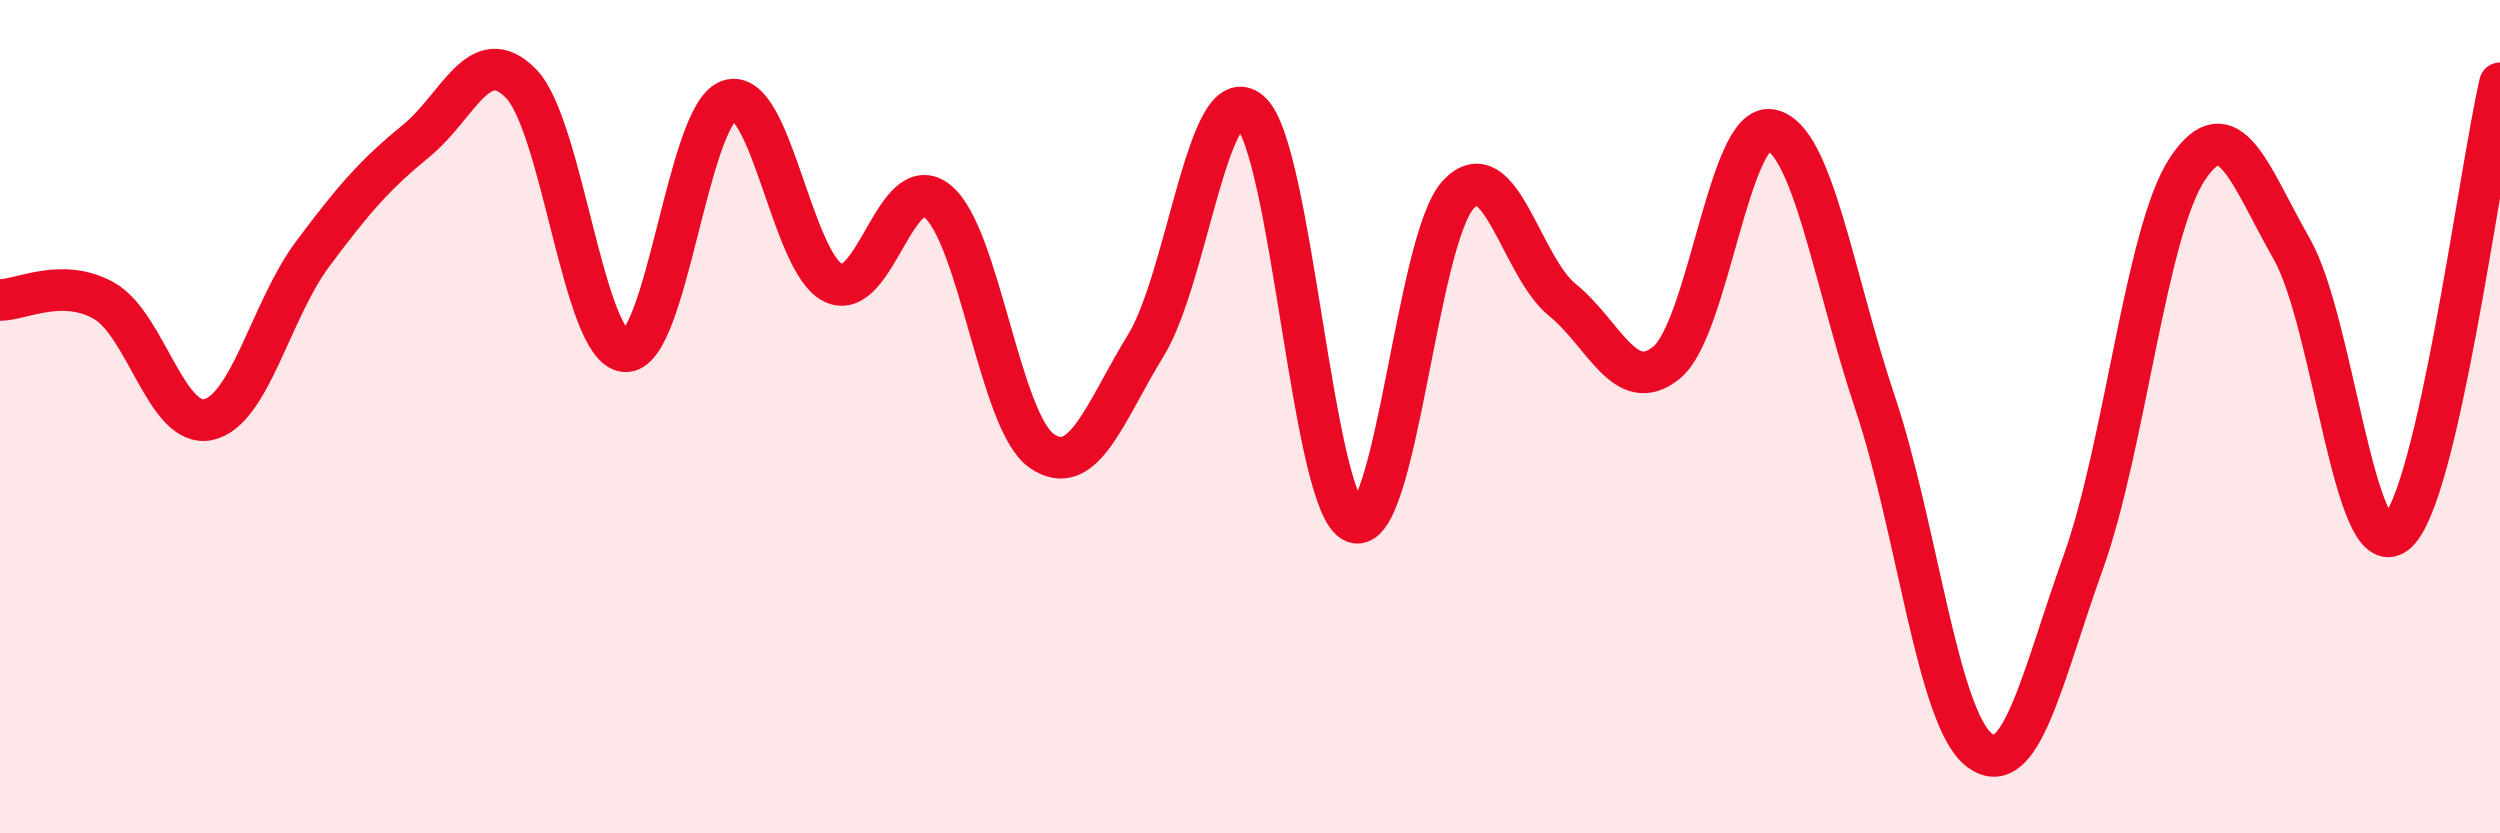 
    <svg width="60" height="20" viewBox="0 0 60 20" xmlns="http://www.w3.org/2000/svg">
      <path
        d="M 0,7.2 C 0.5,7.2 1.5,6.65 2.5,7.22 C 3.5,7.79 4,10.29 5,10.07 C 6,9.85 6.5,7.44 7.5,6.1 C 8.5,4.76 9,4.19 10,3.37 C 11,2.55 11.5,0.99 12.5,2 C 13.5,3.01 14,8.35 15,8.43 C 16,8.51 16.5,2.74 17.5,2.41 C 18.5,2.08 19,6.31 20,6.79 C 21,7.27 21.5,4.02 22.5,4.83 C 23.5,5.64 24,10.13 25,10.82 C 26,11.51 26.5,9.92 27.5,8.29 C 28.5,6.66 29,1.83 30,2.68 C 31,3.53 31.5,12.13 32.5,12.53 C 33.5,12.93 34,5.74 35,4.67 C 36,3.6 36.5,6.39 37.5,7.2 C 38.5,8.01 39,9.52 40,8.7 C 41,7.88 41.5,2.93 42.5,3.12 C 43.5,3.31 44,6.68 45,9.66 C 46,12.64 46.5,17.23 47.5,18 C 48.5,18.77 49,16.28 50,13.49 C 51,10.7 51.5,5.55 52.5,4.05 C 53.5,2.55 54,4.22 55,5.97 C 56,7.72 56.5,13.59 57.5,12.8 C 58.5,12.01 59.5,4.16 60,2L60 20L0 20Z"
        fill="#EB0A25"
        opacity="0.1"
        stroke-linecap="round"
        stroke-linejoin="round"
      />
      <path
        d="M 0,7.2 C 0.5,7.2 1.5,6.65 2.5,7.22 C 3.5,7.79 4,10.29 5,10.07 C 6,9.85 6.5,7.44 7.5,6.1 C 8.5,4.76 9,4.19 10,3.37 C 11,2.55 11.5,0.99 12.5,2 C 13.5,3.01 14,8.35 15,8.43 C 16,8.51 16.5,2.74 17.5,2.41 C 18.5,2.08 19,6.31 20,6.79 C 21,7.27 21.5,4.02 22.5,4.83 C 23.5,5.64 24,10.13 25,10.82 C 26,11.51 26.5,9.92 27.5,8.29 C 28.5,6.66 29,1.83 30,2.68 C 31,3.53 31.5,12.13 32.5,12.53 C 33.5,12.93 34,5.74 35,4.67 C 36,3.6 36.5,6.39 37.5,7.2 C 38.5,8.01 39,9.52 40,8.7 C 41,7.88 41.5,2.93 42.5,3.12 C 43.5,3.31 44,6.68 45,9.66 C 46,12.64 46.5,17.23 47.5,18 C 48.5,18.77 49,16.28 50,13.49 C 51,10.7 51.5,5.55 52.5,4.05 C 53.5,2.55 54,4.22 55,5.97 C 56,7.72 56.5,13.59 57.5,12.8 C 58.5,12.01 59.5,4.16 60,2"
        stroke="#EB0A25"
        stroke-width="1"
        fill="none"
        stroke-linecap="round"
        stroke-linejoin="round"
      />
    </svg>
  